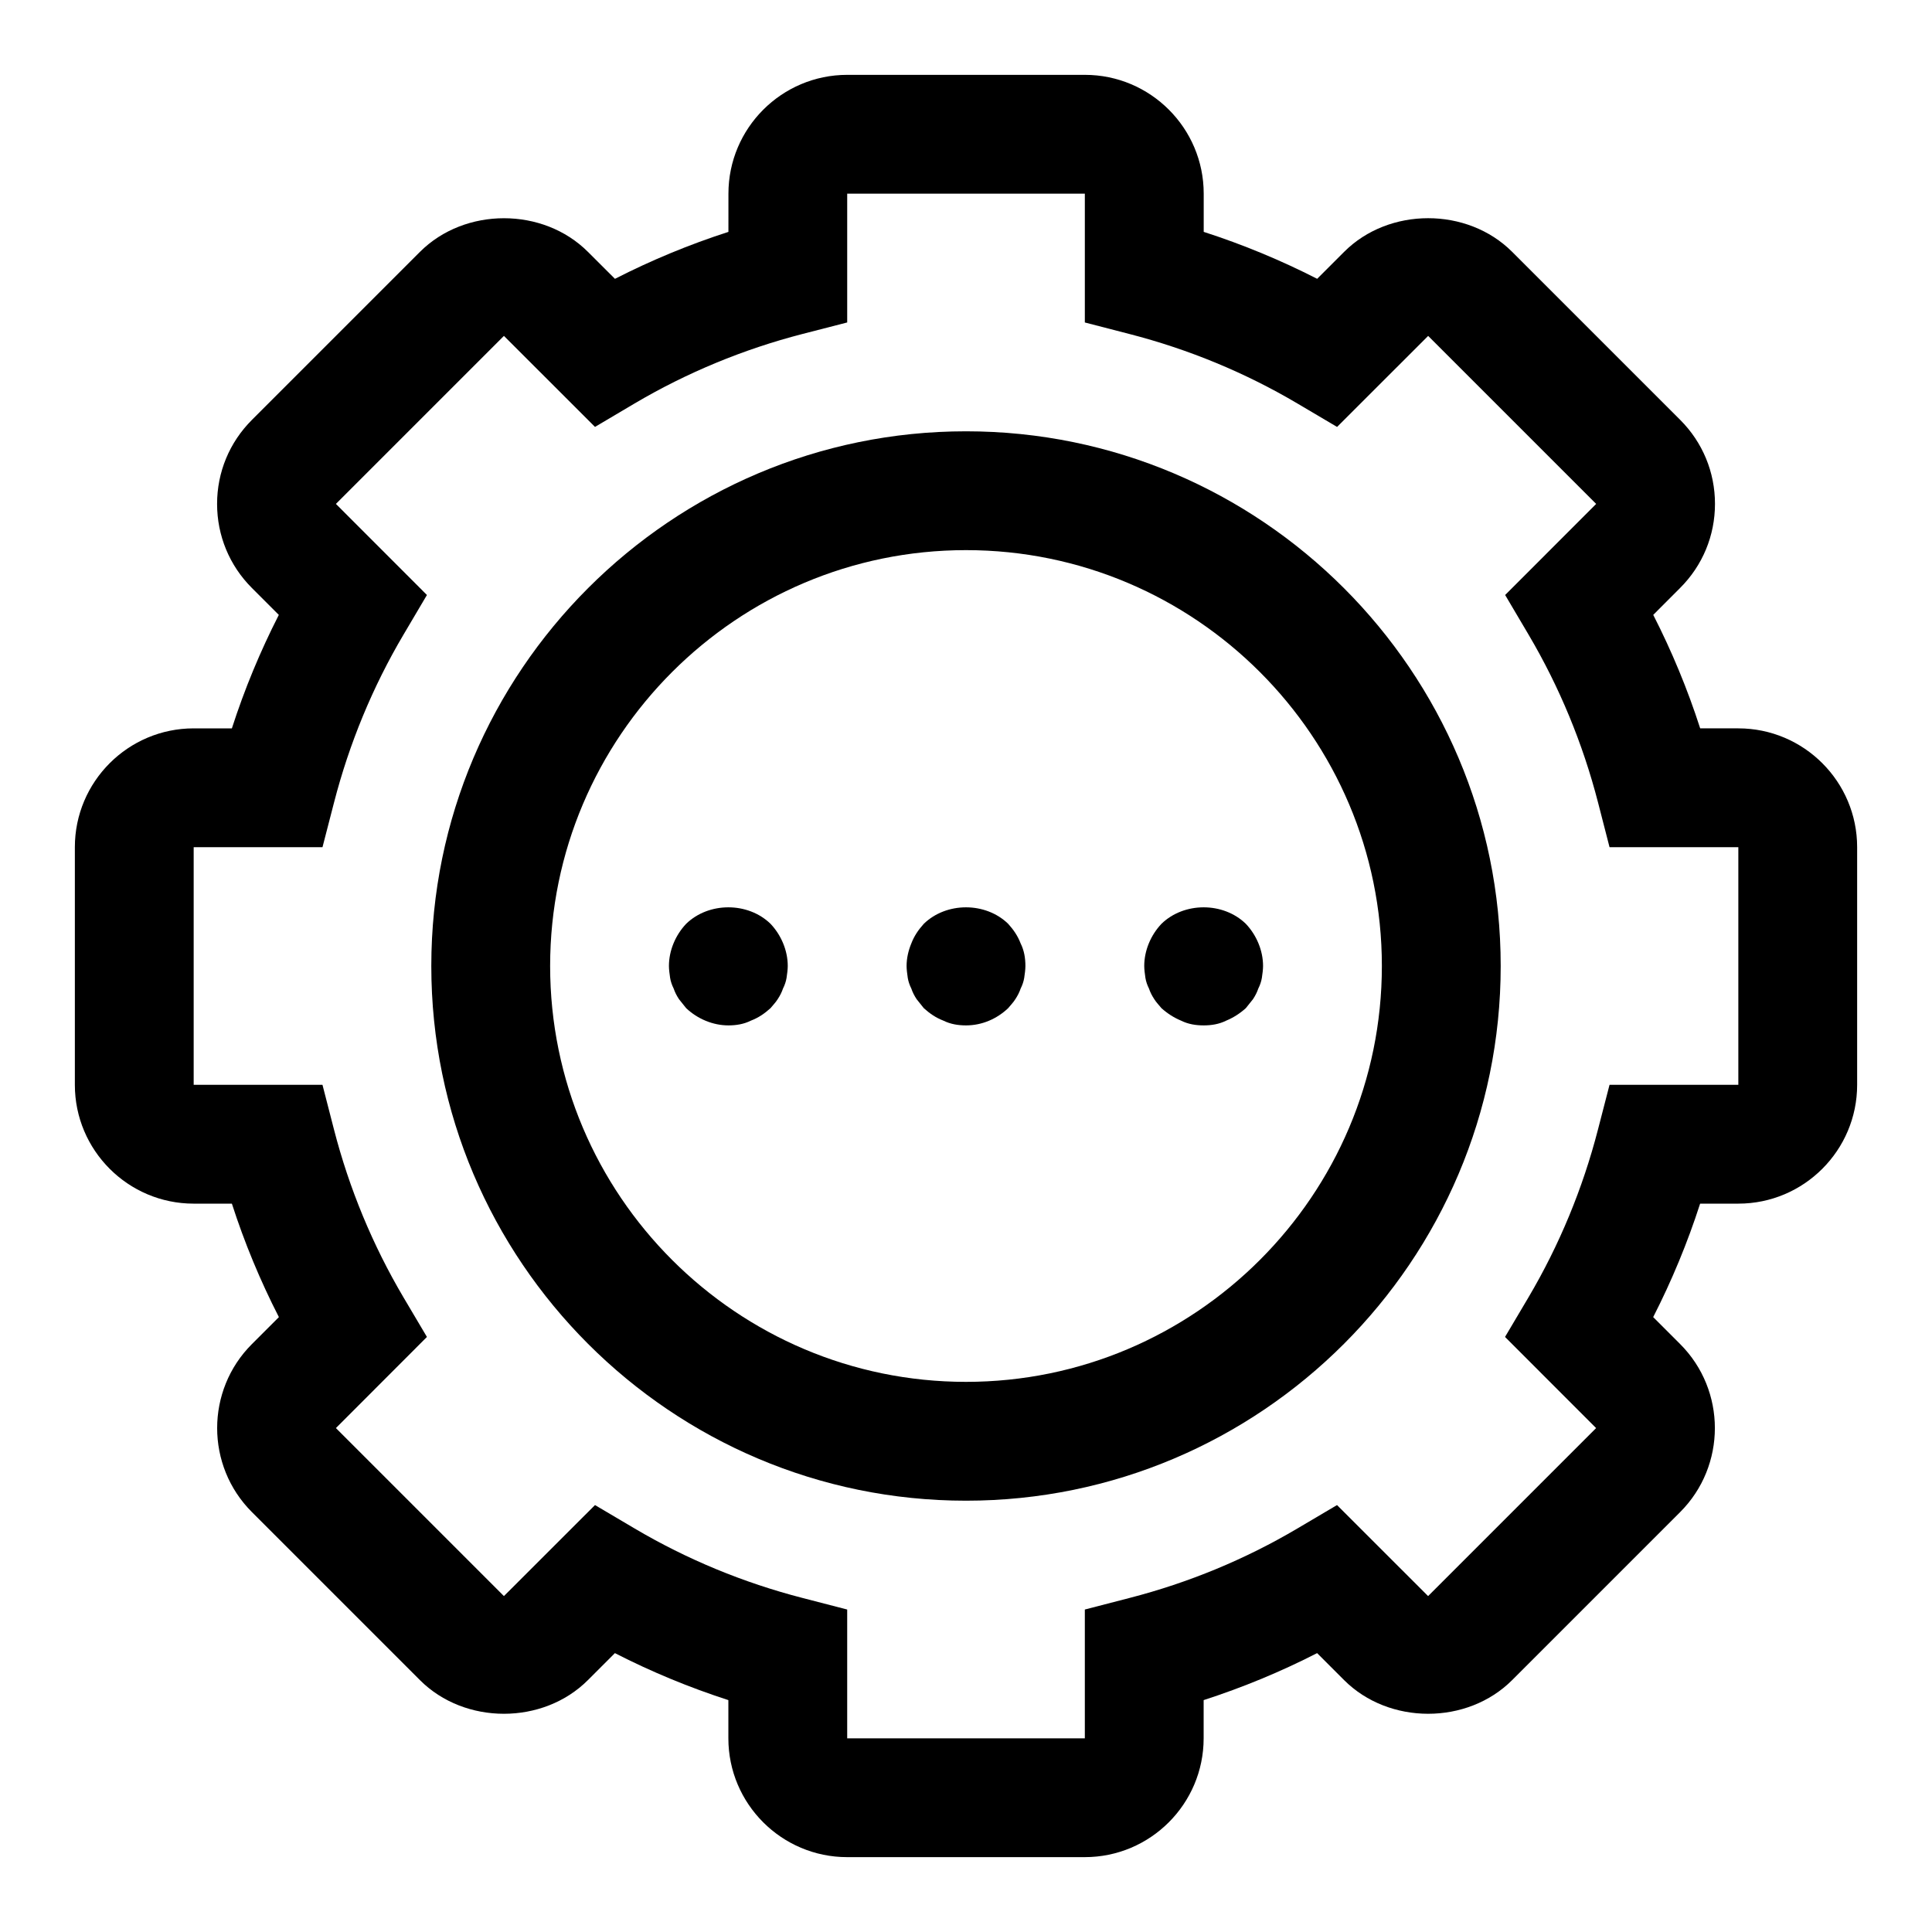 <?xml version="1.0" encoding="UTF-8"?>
<!-- Uploaded to: ICON Repo, www.iconrepo.com, Generator: ICON Repo Mixer Tools -->
<svg fill="#000000" width="800px" height="800px" version="1.1" viewBox="144 144 512 512" xmlns="http://www.w3.org/2000/svg">
 <g>
  <path d="m431.49 636.16h-62.977c-17.367 0-31.488-14.121-31.488-31.488v-10.125c-10.359-3.352-20.422-7.512-30.07-12.453l-7.148 7.148c-11.871 11.887-32.621 11.918-44.523 0l-44.523-44.523c-12.281-12.266-12.281-32.258 0-44.523l7.148-7.148c-4.945-9.652-9.121-19.711-12.457-30.07h-10.125c-17.367 0-31.488-14.121-31.488-31.488v-62.977c0-17.367 14.121-31.488 31.488-31.488h10.125c3.336-10.359 7.512-20.422 12.438-30.07l-7.148-7.148c-5.934-5.938-9.211-13.855-9.211-22.262s3.273-16.312 9.227-22.262l44.523-44.523c11.902-11.902 32.652-11.902 44.539 0l7.148 7.133c9.652-4.93 19.711-9.102 30.07-12.438l0.004-10.129c0-17.367 14.121-31.488 31.488-31.488h62.977c17.367 0 31.488 14.121 31.488 31.488v10.125c10.359 3.336 20.422 7.512 30.07 12.438l7.148-7.148c11.855-11.871 32.621-11.902 44.523 0l44.523 44.523c5.953 5.953 9.227 13.855 9.227 22.262 0 8.422-3.273 16.328-9.227 22.277l-7.133 7.148c4.93 9.652 9.102 19.711 12.438 30.07l10.109 0.004c17.367 0 31.488 14.121 31.488 31.488v62.977c0 17.367-14.121 31.488-31.488 31.488h-10.125c-3.336 10.359-7.512 20.422-12.438 30.07l7.148 7.148c12.266 12.266 12.266 32.258 0 44.523l-44.523 44.523c-11.902 11.918-32.652 11.887-44.539 0l-7.148-7.148c-9.652 4.945-19.711 9.102-30.07 12.453v10.125c0 17.363-14.125 31.488-31.488 31.488zm-129.81-93.301 10.5 6.203c13.855 8.188 28.828 14.375 44.523 18.422l11.812 3.055v34.133h62.977v-34.133l11.809-3.055c15.695-4.047 30.668-10.234 44.523-18.422l10.5-6.203 24.137 24.121 44.523-44.523-24.137-24.152 6.219-10.5c8.172-13.84 14.375-28.812 18.422-44.508l3.055-11.809h34.133v-62.977h-34.133l-3.039-11.809c-4.047-15.695-10.25-30.668-18.422-44.523l-6.203-10.5 24.121-24.137-44.523-44.523-24.137 24.121-10.5-6.203c-13.855-8.188-28.828-14.375-44.523-18.422l-11.824-3.055v-34.137h-62.977v34.133l-11.809 3.039c-15.695 4.047-30.668 10.25-44.523 18.422l-10.504 6.219-24.133-24.121-44.527 44.527 24.121 24.137-6.203 10.5c-8.188 13.855-14.375 28.828-18.422 44.523l-3.051 11.809h-34.137v62.977h34.133l3.039 11.809c4.047 15.695 10.25 30.668 18.422 44.508l6.219 10.5-24.121 24.152 44.523 44.523z"/>
  <path d="m400 541.7c-78.121 0-141.7-63.559-141.7-141.7 0-78.121 63.574-141.7 141.7-141.7s141.7 63.574 141.7 141.7c0 78.137-63.574 141.7-141.7 141.7zm0-251.91c-60.773 0-110.21 49.438-110.21 110.21 0 60.758 49.438 110.21 110.21 110.21 60.773 0 110.21-49.453 110.21-110.21 0-60.77-49.438-110.21-110.21-110.21z"/>
  <path d="m400 415.74c-2.047 0-4.094-0.316-5.984-1.258-2.047-0.789-3.621-1.891-5.195-3.305-0.629-0.789-1.258-1.574-1.891-2.363-0.629-0.945-1.102-1.891-1.418-2.832-0.473-0.945-0.789-1.891-0.945-2.832-0.156-1.105-0.312-2.211-0.312-3.152 0-2.047 0.473-4.094 1.258-5.984 0.789-2.047 1.891-3.621 3.305-5.195 5.984-5.824 16.375-5.824 22.355 0 1.418 1.574 2.519 3.148 3.305 5.195 0.949 1.891 1.266 3.938 1.266 5.984 0 0.945-0.156 2.047-0.316 3.148-0.156 0.945-0.473 1.891-0.945 2.832-0.316 0.945-0.789 1.891-1.418 2.832-0.473 0.789-1.258 1.574-1.891 2.363-2.988 2.836-6.922 4.566-11.172 4.566z"/>
  <path d="m337.02 415.74c-4.094 0-8.188-1.73-11.18-4.566-0.629-0.789-1.258-1.574-1.891-2.363-0.629-0.945-1.102-1.891-1.418-2.832-0.473-0.945-0.789-1.891-0.945-2.832-0.152-1.102-0.312-2.207-0.312-3.148 0-4.094 1.73-8.188 4.566-11.18 5.984-5.824 16.375-5.824 22.355 0 2.836 2.992 4.566 7.086 4.566 11.18 0 0.945-0.156 2.047-0.316 3.148-0.156 0.945-0.473 1.891-0.945 2.832-0.316 0.945-0.789 1.891-1.418 2.832-0.473 0.789-1.258 1.574-1.891 2.363-1.574 1.418-3.148 2.519-5.195 3.305-1.883 0.945-3.93 1.262-5.977 1.262z"/>
  <path d="m462.98 415.74c-2.047 0-4.094-0.316-5.984-1.258-1.891-0.789-3.621-1.891-5.195-3.305-0.629-0.789-1.418-1.574-1.891-2.363-0.629-0.945-1.102-1.891-1.418-2.832-0.473-0.945-0.789-1.891-0.945-2.832-0.156-1.105-0.312-2.211-0.312-3.152 0-4.094 1.73-8.188 4.566-11.18 5.984-5.824 16.375-5.824 22.355 0 2.836 2.992 4.566 7.086 4.566 11.18 0 0.945-0.156 2.047-0.316 3.148-0.156 0.945-0.473 1.891-0.945 2.832-0.316 0.945-0.789 1.891-1.418 2.832-0.629 0.789-1.258 1.574-1.891 2.363-1.574 1.418-3.305 2.519-5.195 3.305-1.887 0.945-3.934 1.262-5.977 1.262z"/>
 </g>
</svg>